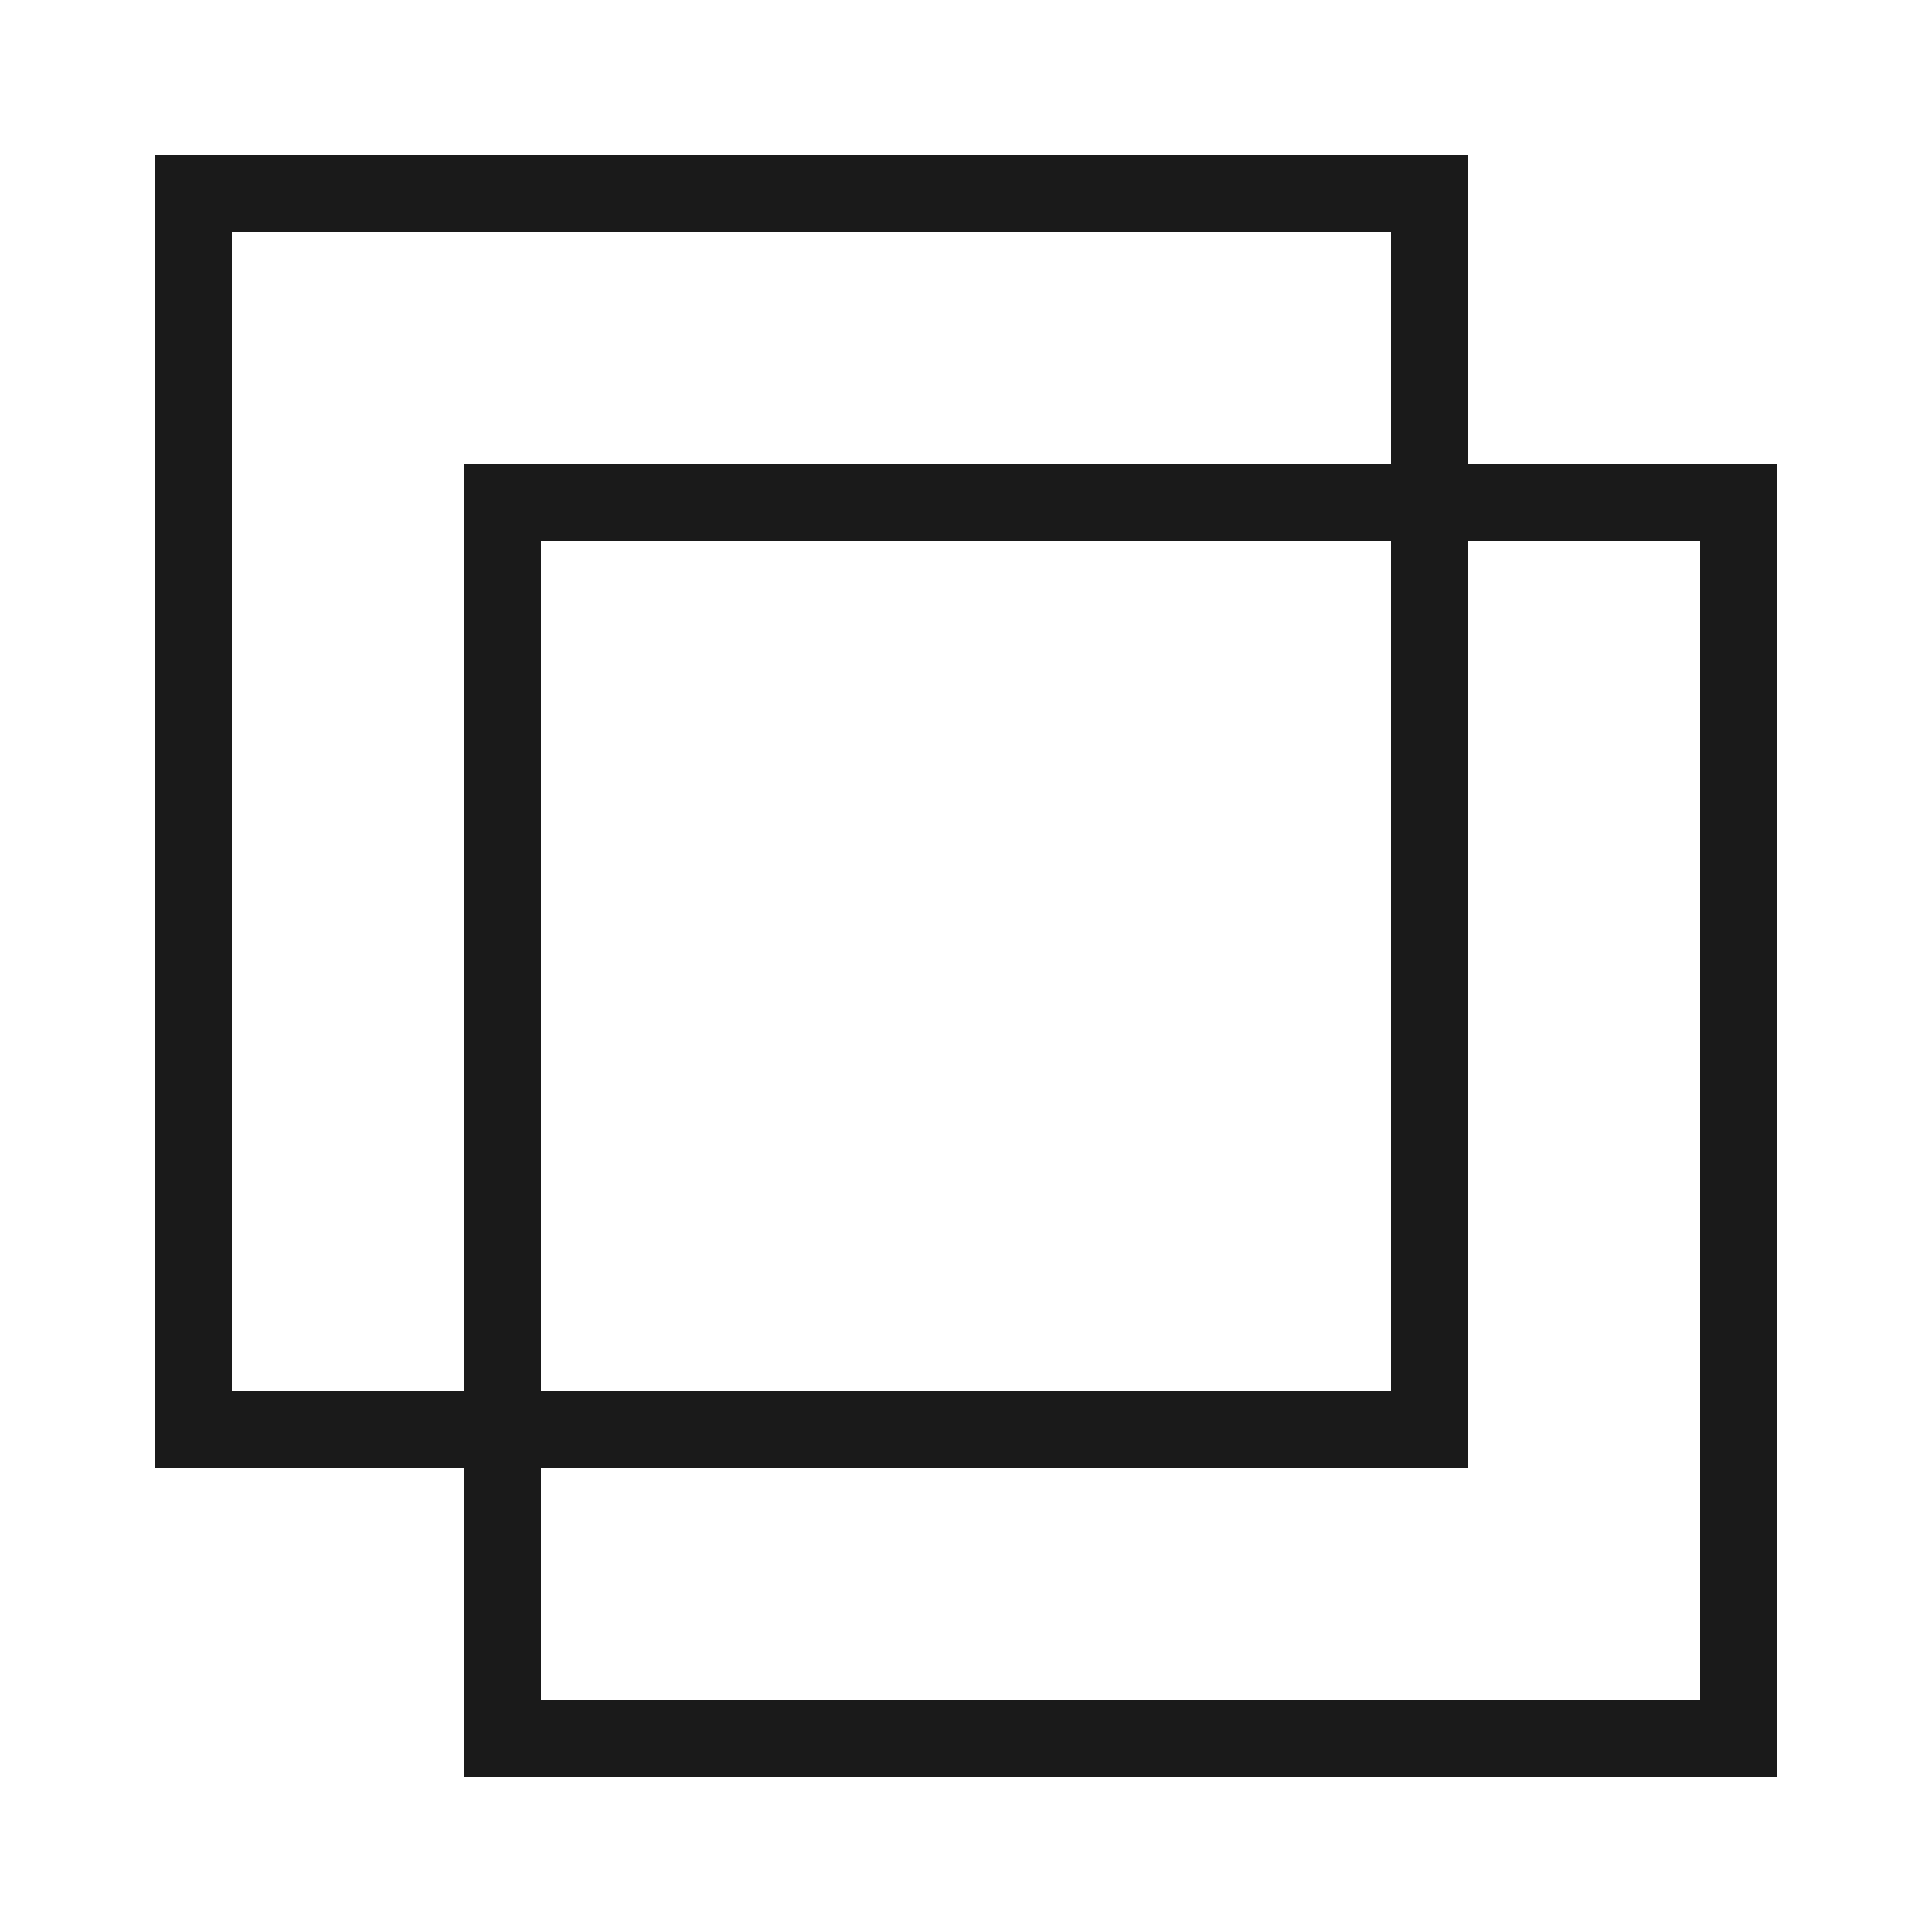<!-- <svg width="100%" height="100%" viewBox="0 0 100 100" xmlns="http://www.w3.org/2000/svg"> -->
<!--   <g fill="none" stroke-linejoin="miter" stroke-linecap="square"> -->
<!--     <path -->
<!--       d="M 50,15 L 20,30 V 70 L 50,85 L 80,70 V 30 Z M 50,50 L 50,15 M 50,50 L 20,70 M 80,70 L 20,30" -->
<!--       stroke="#1a1a1a" -->
<!--       stroke-width="4" -->
<!--     /> -->
<!--   </g> -->
<!-- </svg> -->

<svg width="100%" height="100%" viewBox="0 0 100 100" xmlns="http://www.w3.org/2000/svg">
    <g fill="none" stroke="#1a1a1a" stroke-width="4" stroke-linecap="square" stroke-linejoin="miter">
        <rect x="10" y="10" width="64" height="64" />
        <rect x="26" y="26" width="64" height="64" />
    </g>
</svg>

